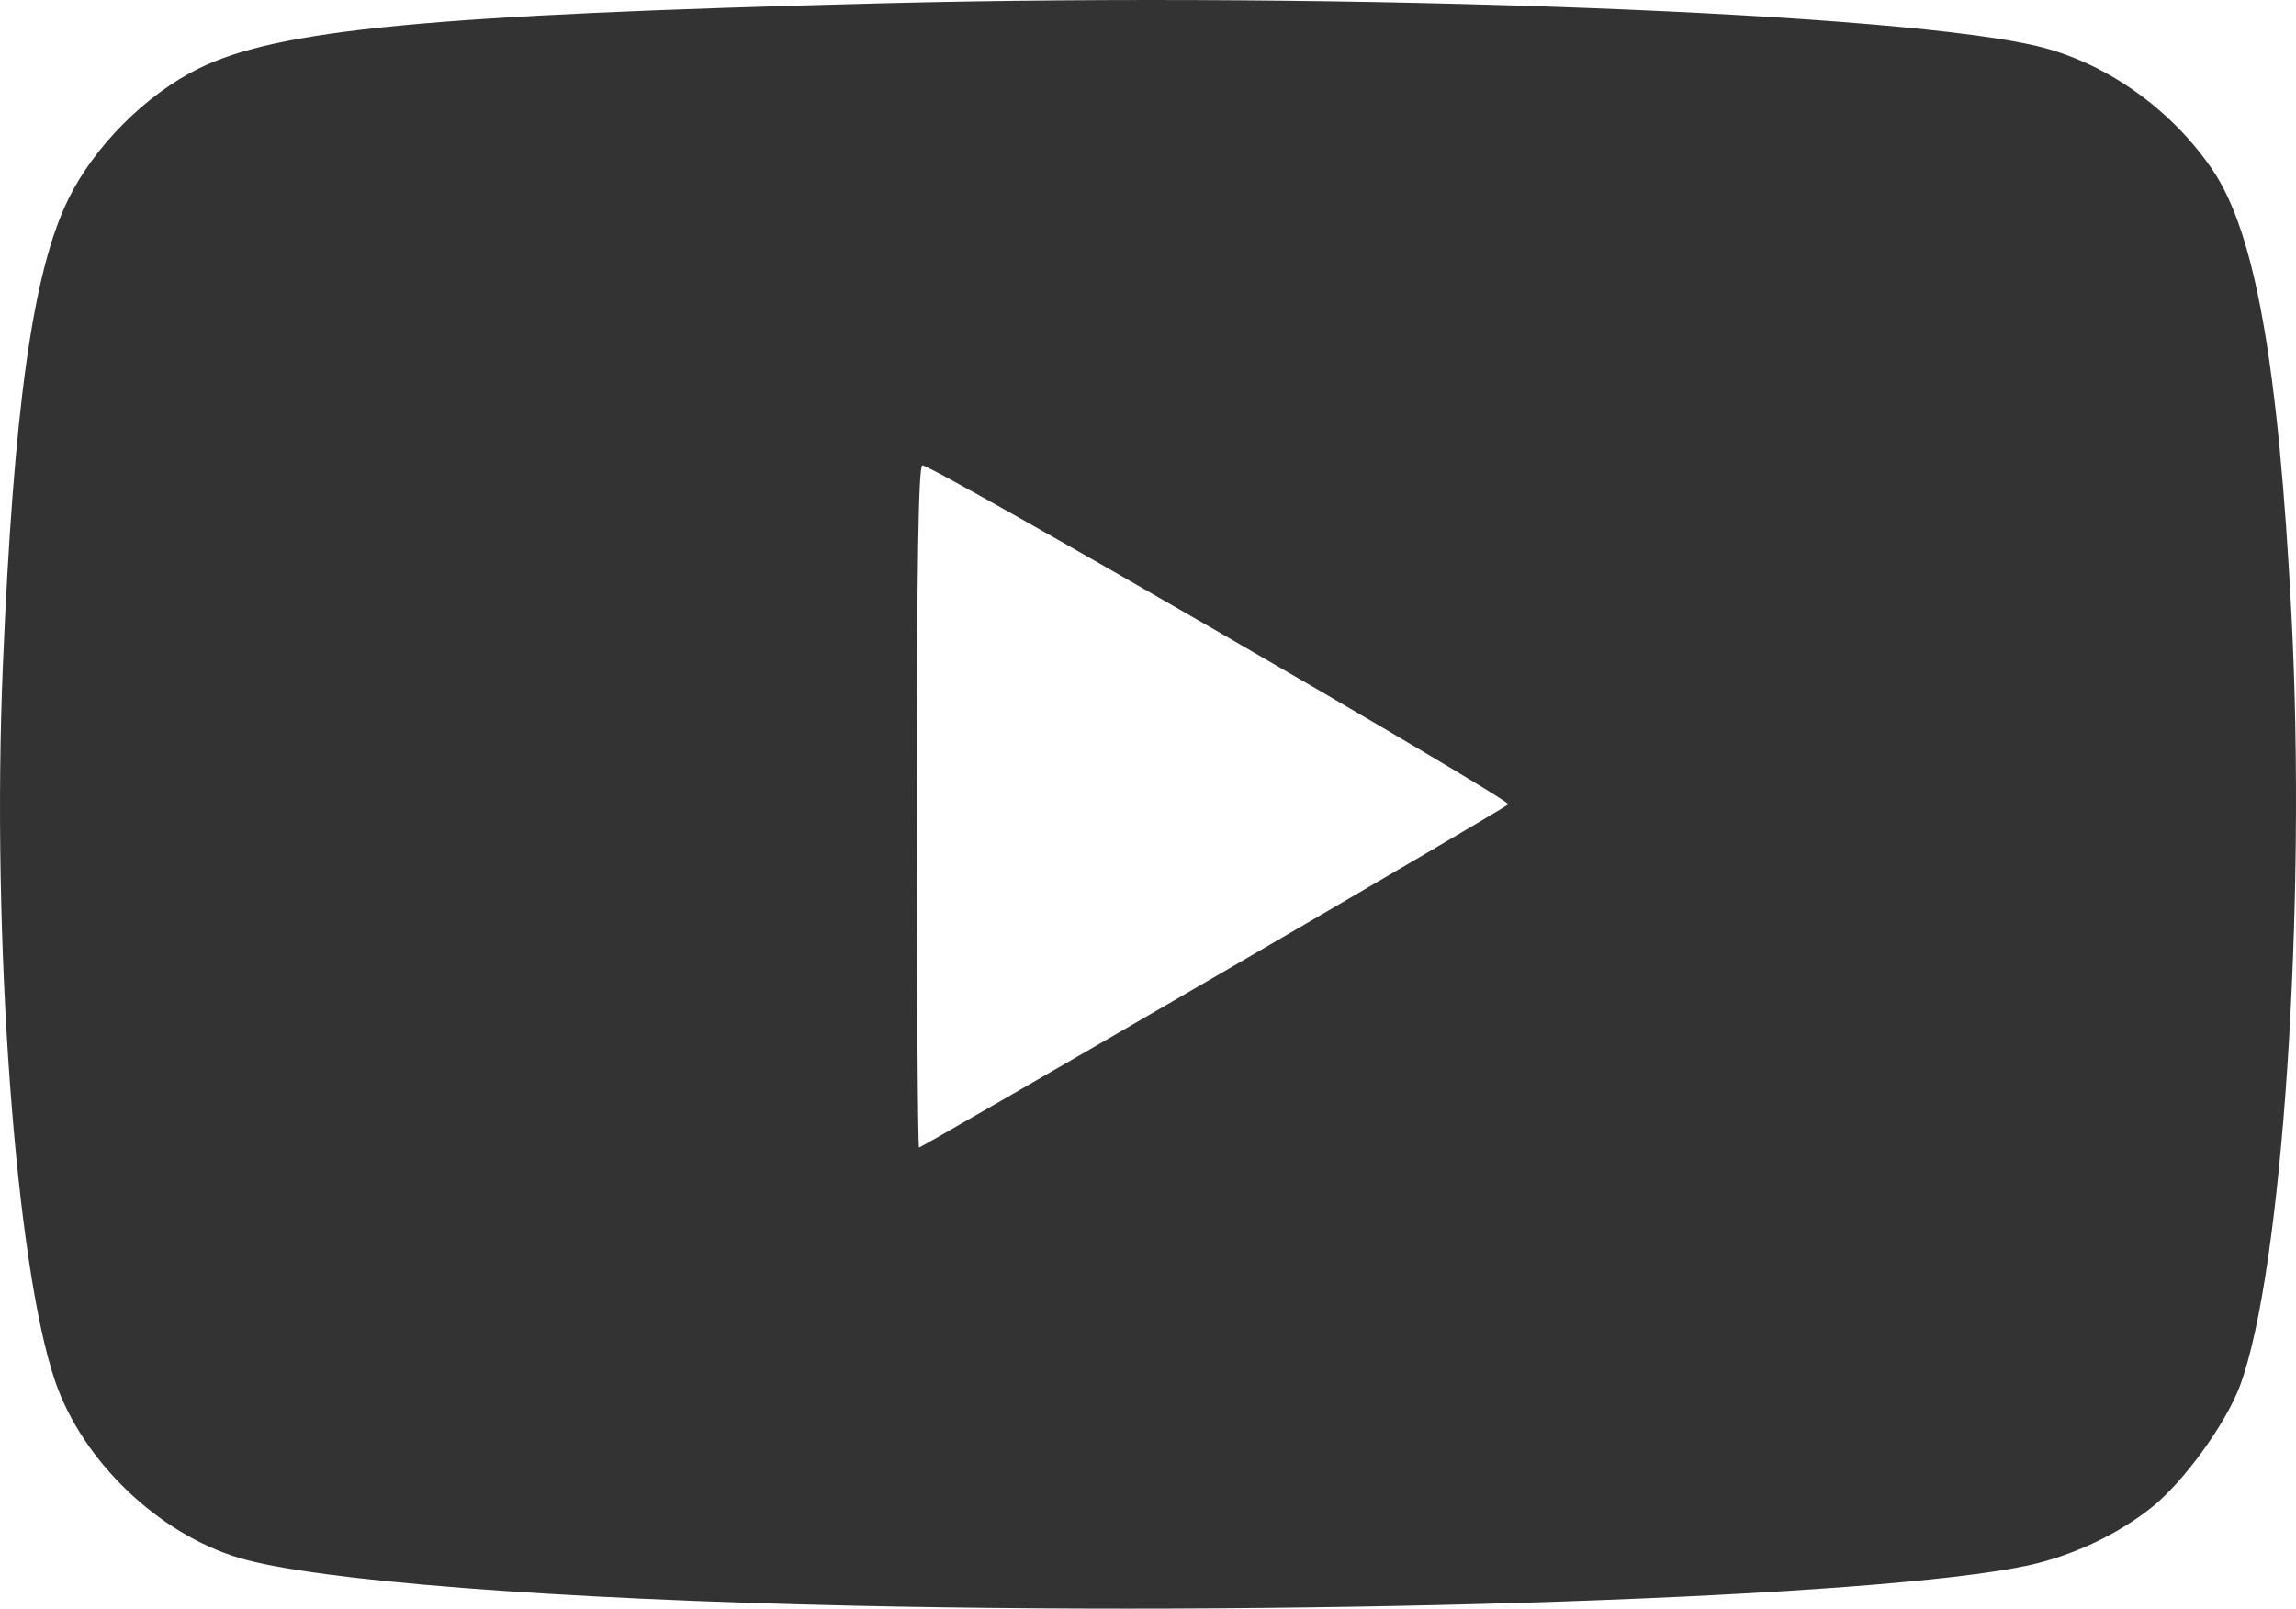 <?xml version="1.0" encoding="UTF-8" standalone="no"?>
<svg
   xmlns:dc="http://purl.org/dc/elements/1.1/"
   xmlns:cc="http://creativecommons.org/ns#"
   xmlns:rdf="http://www.w3.org/1999/02/22-rdf-syntax-ns#"
   xmlns:svg="http://www.w3.org/2000/svg"
   xmlns="http://www.w3.org/2000/svg"
   width="118.427mm"
   height="82.973mm"
   viewBox="0 0 118.427 82.973"
   version="1.1"
   id="svg1447">
  <defs
     id="defs1441" />
  <g
     id="layer1"
     transform="translate(24.724,-229.548)">
    <path
       style="fill:#333334;fill-opacity:1;stroke-width:0.265"
       d="m 19.391,312.374 c -15.565,-0.339 -27.795,-1.288 -31.761,-2.464 -4.175,-1.238 -8.093,-4.991 -9.506,-9.105 -2.048,-5.964 -3.287,-22.872 -2.702,-36.873 0.558,-13.356 1.545,-20.387 3.384,-24.124 1.339,-2.722 4.006,-5.391 6.72,-6.727 4.112,-2.023 11.897,-2.767 35.188,-3.362 23.984,-0.613 53.086,0.492 59.904,2.273 3.435,0.897 6.709,3.256 8.788,6.33 2.187,3.233 3.392,10.028 4.061,22.903 0.787,15.139 -0.471,33.966 -2.662,39.821 -0.732,1.956 -2.912,4.955 -4.547,6.255 -1.785,1.419 -4.135,2.517 -6.434,3.006 -7.685,1.633 -35.963,2.601 -60.434,2.068 z m 18.438,-32.379 c 8.268,-4.81 15.127,-8.84 15.244,-8.957 0.208,-0.207 -29.655,-17.488 -30.22,-17.488 -0.203,0 -0.287,5.133 -0.287,17.595 0,9.677 0.052,17.595 0.115,17.595 0.064,0 6.88,-3.935 15.147,-8.745 z"
       id="path6389" />
  </g>
</svg>
